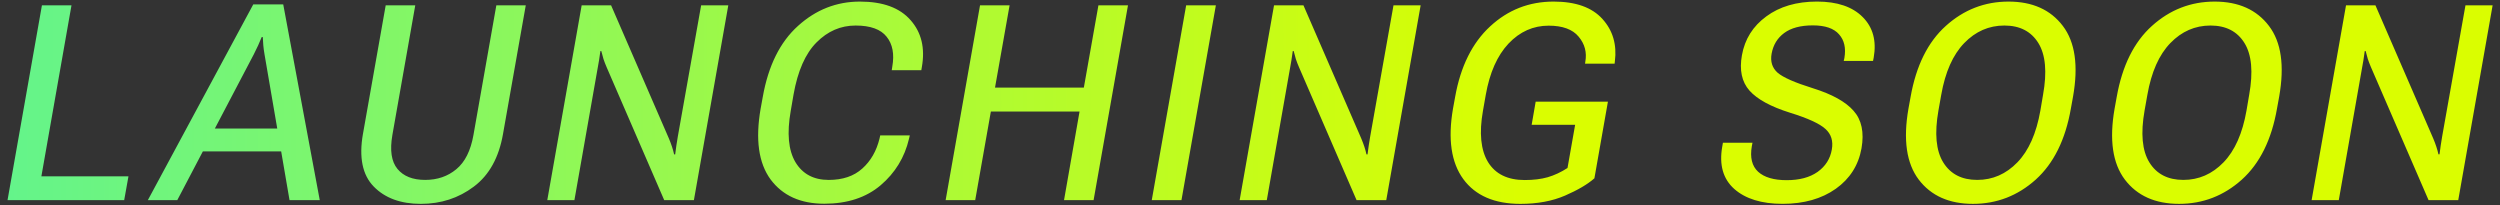 <svg fill="none" height="18" viewBox="0 0 219 18" width="219" xmlns="http://www.w3.org/2000/svg" xmlns:xlink="http://www.w3.org/1999/xlink"><rect x="0" y="0" width="219" height="18" fill="#333333" stroke="none"/><linearGradient id="a" gradientUnits="userSpaceOnUse" x1="-88.014" x2="307.014" y1="9.18" y2="9.18"><stop offset="0" stop-color="#15ede7"/><stop offset=".56" stop-color="#dafe00"/></linearGradient><path d="m.66 17.53 3.012-17.062h2.59l-2.637 14.977h7.629l-.375 2.086zm12.292 0 9.234-17.145h2.625l3.199 17.145h-2.648l-2.191-12.773c-.047-.273-.082-.531-.105-.773-.016-.242-.031-.488-.047-.738h-.094c-.102.25-.207.496-.316.738-.109.242-.234.5-.375.773l-6.703 12.773zm3.692-4.266 1.008-2.004h7.769l.305 2.004zm15.151-1.535 1.992-11.262h2.59l-2.004 11.355c-.234 1.344-.086 2.336.445 2.977.531.641 1.34.961 2.426.961 1.07 0 1.98-.312 2.731-.938.758-.625 1.258-1.625 1.5-3l2.004-11.355h2.578l-1.992 11.262c-.359 2.07-1.211 3.609-2.555 4.617-1.336 1.008-2.883 1.512-4.641 1.512-1.773 0-3.152-.508-4.137-1.523s-1.297-2.551-.938-4.606zm16.147 5.801 3.012-17.062h2.578l5.062 11.66c.102.242.191.48.27.715s.141.461.188.68h.094c.031-.25.066-.512.105-.785.047-.281.09-.547.129-.797l2.039-11.473h2.379l-3.012 17.062h-2.602l-5.051-11.66c-.102-.234-.191-.469-.27-.703-.07-.242-.133-.473-.188-.691h-.082c-.031.25-.07.52-.117.809-.047.281-.094.547-.141.797l-2.016 11.449zm18.69-8.016.188-1.031c.484-2.727 1.512-4.797 3.082-6.211 1.57-1.422 3.379-2.133 5.426-2.133 2.016 0 3.496.543 4.441 1.629.953 1.078 1.281 2.449.984 4.113l-.047.27h-2.59l.047-.305c.195-1.102.031-1.977-.492-2.625-.516-.656-1.422-.984-2.719-.984-1.305 0-2.445.492-3.422 1.477-.977.977-1.649 2.5-2.016 4.57l-.246 1.43c-.344 1.945-.207 3.441.41 4.488.625 1.039 1.598 1.559 2.918 1.559 1.226 0 2.207-.332 2.941-.996.742-.664 1.246-1.543 1.512-2.637l.059-.27h2.59l-.07.305c-.383 1.625-1.211 2.981-2.484 4.066-1.273 1.078-2.918 1.617-4.934 1.617-2.086 0-3.656-.711-4.711-2.133-1.047-1.43-1.336-3.496-.867-6.199zm16.206 8.016 3.012-17.062h2.59l-1.277 7.207h7.781l1.277-7.207h2.59l-3.012 17.062h-2.59l1.359-7.758h-7.769l-1.371 7.758zm18.057 0 3.012-17.062h2.602l-3.012 17.062zm7.698 0 3.012-17.062h2.578l5.063 11.66c.101.242.191.48.269.715s.141.461.188.68h.093c.032-.25.067-.512.106-.785.047-.281.09-.547.129-.797l2.039-11.473h2.379l-3.012 17.062h-2.602l-5.05-11.66c-.102-.234-.192-.469-.27-.703-.07-.242-.133-.473-.187-.691h-.082c-.032.25-.071.52-.118.809-.046.281-.093.547-.14.797l-2.016 11.449zm18.69-8.016.188-1.031c.476-2.664 1.496-4.719 3.058-6.164 1.563-1.453 3.418-2.18 5.567-2.18 1.937 0 3.363.508 4.277 1.523.914 1.008 1.277 2.246 1.09 3.715l-.023.199h-2.59l.023-.164c.149-.828-.047-1.562-.586-2.203-.531-.641-1.406-.961-2.625-.961-1.351 0-2.523.523-3.515 1.57-.985 1.047-1.649 2.543-1.993 4.488l-.246 1.395c-.344 1.945-.195 3.445.446 4.5.648 1.047 1.718 1.57 3.21 1.57.766 0 1.438-.082 2.016-.246.586-.172 1.164-.441 1.734-.809l.668-3.785h-3.808l.351-2.027h6.329l-1.184 6.715c-.594.523-1.449 1.027-2.566 1.512-1.118.484-2.422.727-3.914.727-2.274 0-3.942-.723-5.004-2.168-1.063-1.453-1.364-3.512-.903-6.176zm23.587 3.328.059-.34h2.59l-.059.305c-.172.992.012 1.738.551 2.238.539.492 1.375.738 2.508.738 1.117 0 2.019-.242 2.707-.727.687-.492 1.101-1.145 1.242-1.957.133-.75-.055-1.351-.563-1.805-.5-.461-1.531-.934-3.093-1.418-1.696-.531-2.883-1.18-3.563-1.945-.672-.766-.89-1.797-.656-3.094.25-1.406.961-2.539 2.133-3.398 1.172-.867 2.652-1.301 4.441-1.301 1.774 0 3.11.453 4.008 1.359.898.898 1.219 2.082.961 3.551l-.059.293h-2.566l.058-.258c.149-.867-.007-1.559-.468-2.074-.453-.523-1.219-.785-2.297-.785-1.07 0-1.906.223-2.508.668-.594.438-.961 1.039-1.102 1.805-.125.695.051 1.254.528 1.676.484.414 1.515.867 3.094 1.359 1.679.523 2.867 1.184 3.562 1.98.703.789.934 1.883.691 3.281-.265 1.484-1.019 2.668-2.261 3.551-1.242.875-2.793 1.312-4.653 1.312-1.843 0-3.257-.438-4.242-1.312-.976-.875-1.324-2.109-1.043-3.703zm16.311-3.328.188-1.031c.484-2.727 1.512-4.797 3.082-6.211 1.578-1.422 3.41-2.133 5.496-2.133 2.094 0 3.68.711 4.758 2.133 1.078 1.414 1.375 3.484.89 6.211l-.187 1.031c-.477 2.727-1.504 4.801-3.082 6.223-1.578 1.414-3.41 2.121-5.496 2.121s-3.668-.707-4.746-2.121c-1.078-1.422-1.379-3.496-.903-6.223zm2.625.176c-.351 2-.211 3.512.422 4.535.633 1.024 1.625 1.535 2.977 1.535 1.351 0 2.523-.512 3.515-1.535.993-1.023 1.664-2.535 2.016-4.535l.234-1.383c.36-2 .223-3.512-.41-4.535-.633-1.023-1.625-1.535-2.976-1.535-1.352 0-2.524.512-3.516 1.535-.992 1.023-1.664 2.535-2.016 4.535zm15.433-.176.187-1.031c.484-2.727 1.512-4.797 3.082-6.211 1.578-1.422 3.41-2.133 5.496-2.133 2.094 0 3.68.711 4.758 2.133 1.078 1.414 1.375 3.484.891 6.211l-.188 1.031c-.476 2.727-1.504 4.801-3.082 6.223-1.578 1.414-3.41 2.121-5.496 2.121s-3.668-.707-4.746-2.121c-1.078-1.422-1.379-3.496-.902-6.223zm2.625.176c-.352 2-.211 3.512.421 4.535.633 1.024 1.625 1.535 2.977 1.535s2.523-.512 3.516-1.535c.992-1.023 1.664-2.535 2.015-4.535l.235-1.383c.359-2 .222-3.512-.411-4.535-.632-1.023-1.625-1.535-2.976-1.535-1.352 0-2.524.512-3.516 1.535-.992 1.023-1.664 2.535-2.015 4.535zm14.635 7.84 3.012-17.062h2.578l5.062 11.66c.102.242.192.48.27.715s.14.461.187.68h.094c.031-.25.066-.512.105-.785.047-.281.09-.547.129-.797l2.039-11.473h2.379l-3.011 17.062h-2.602l-5.051-11.66c-.101-.234-.191-.469-.269-.703-.071-.242-.133-.473-.188-.691h-.082c-.031.25-.07.52-.117.809-.047.281-.094.547-.141.797l-2.015 11.449z" fill="url(#a)"/></svg>